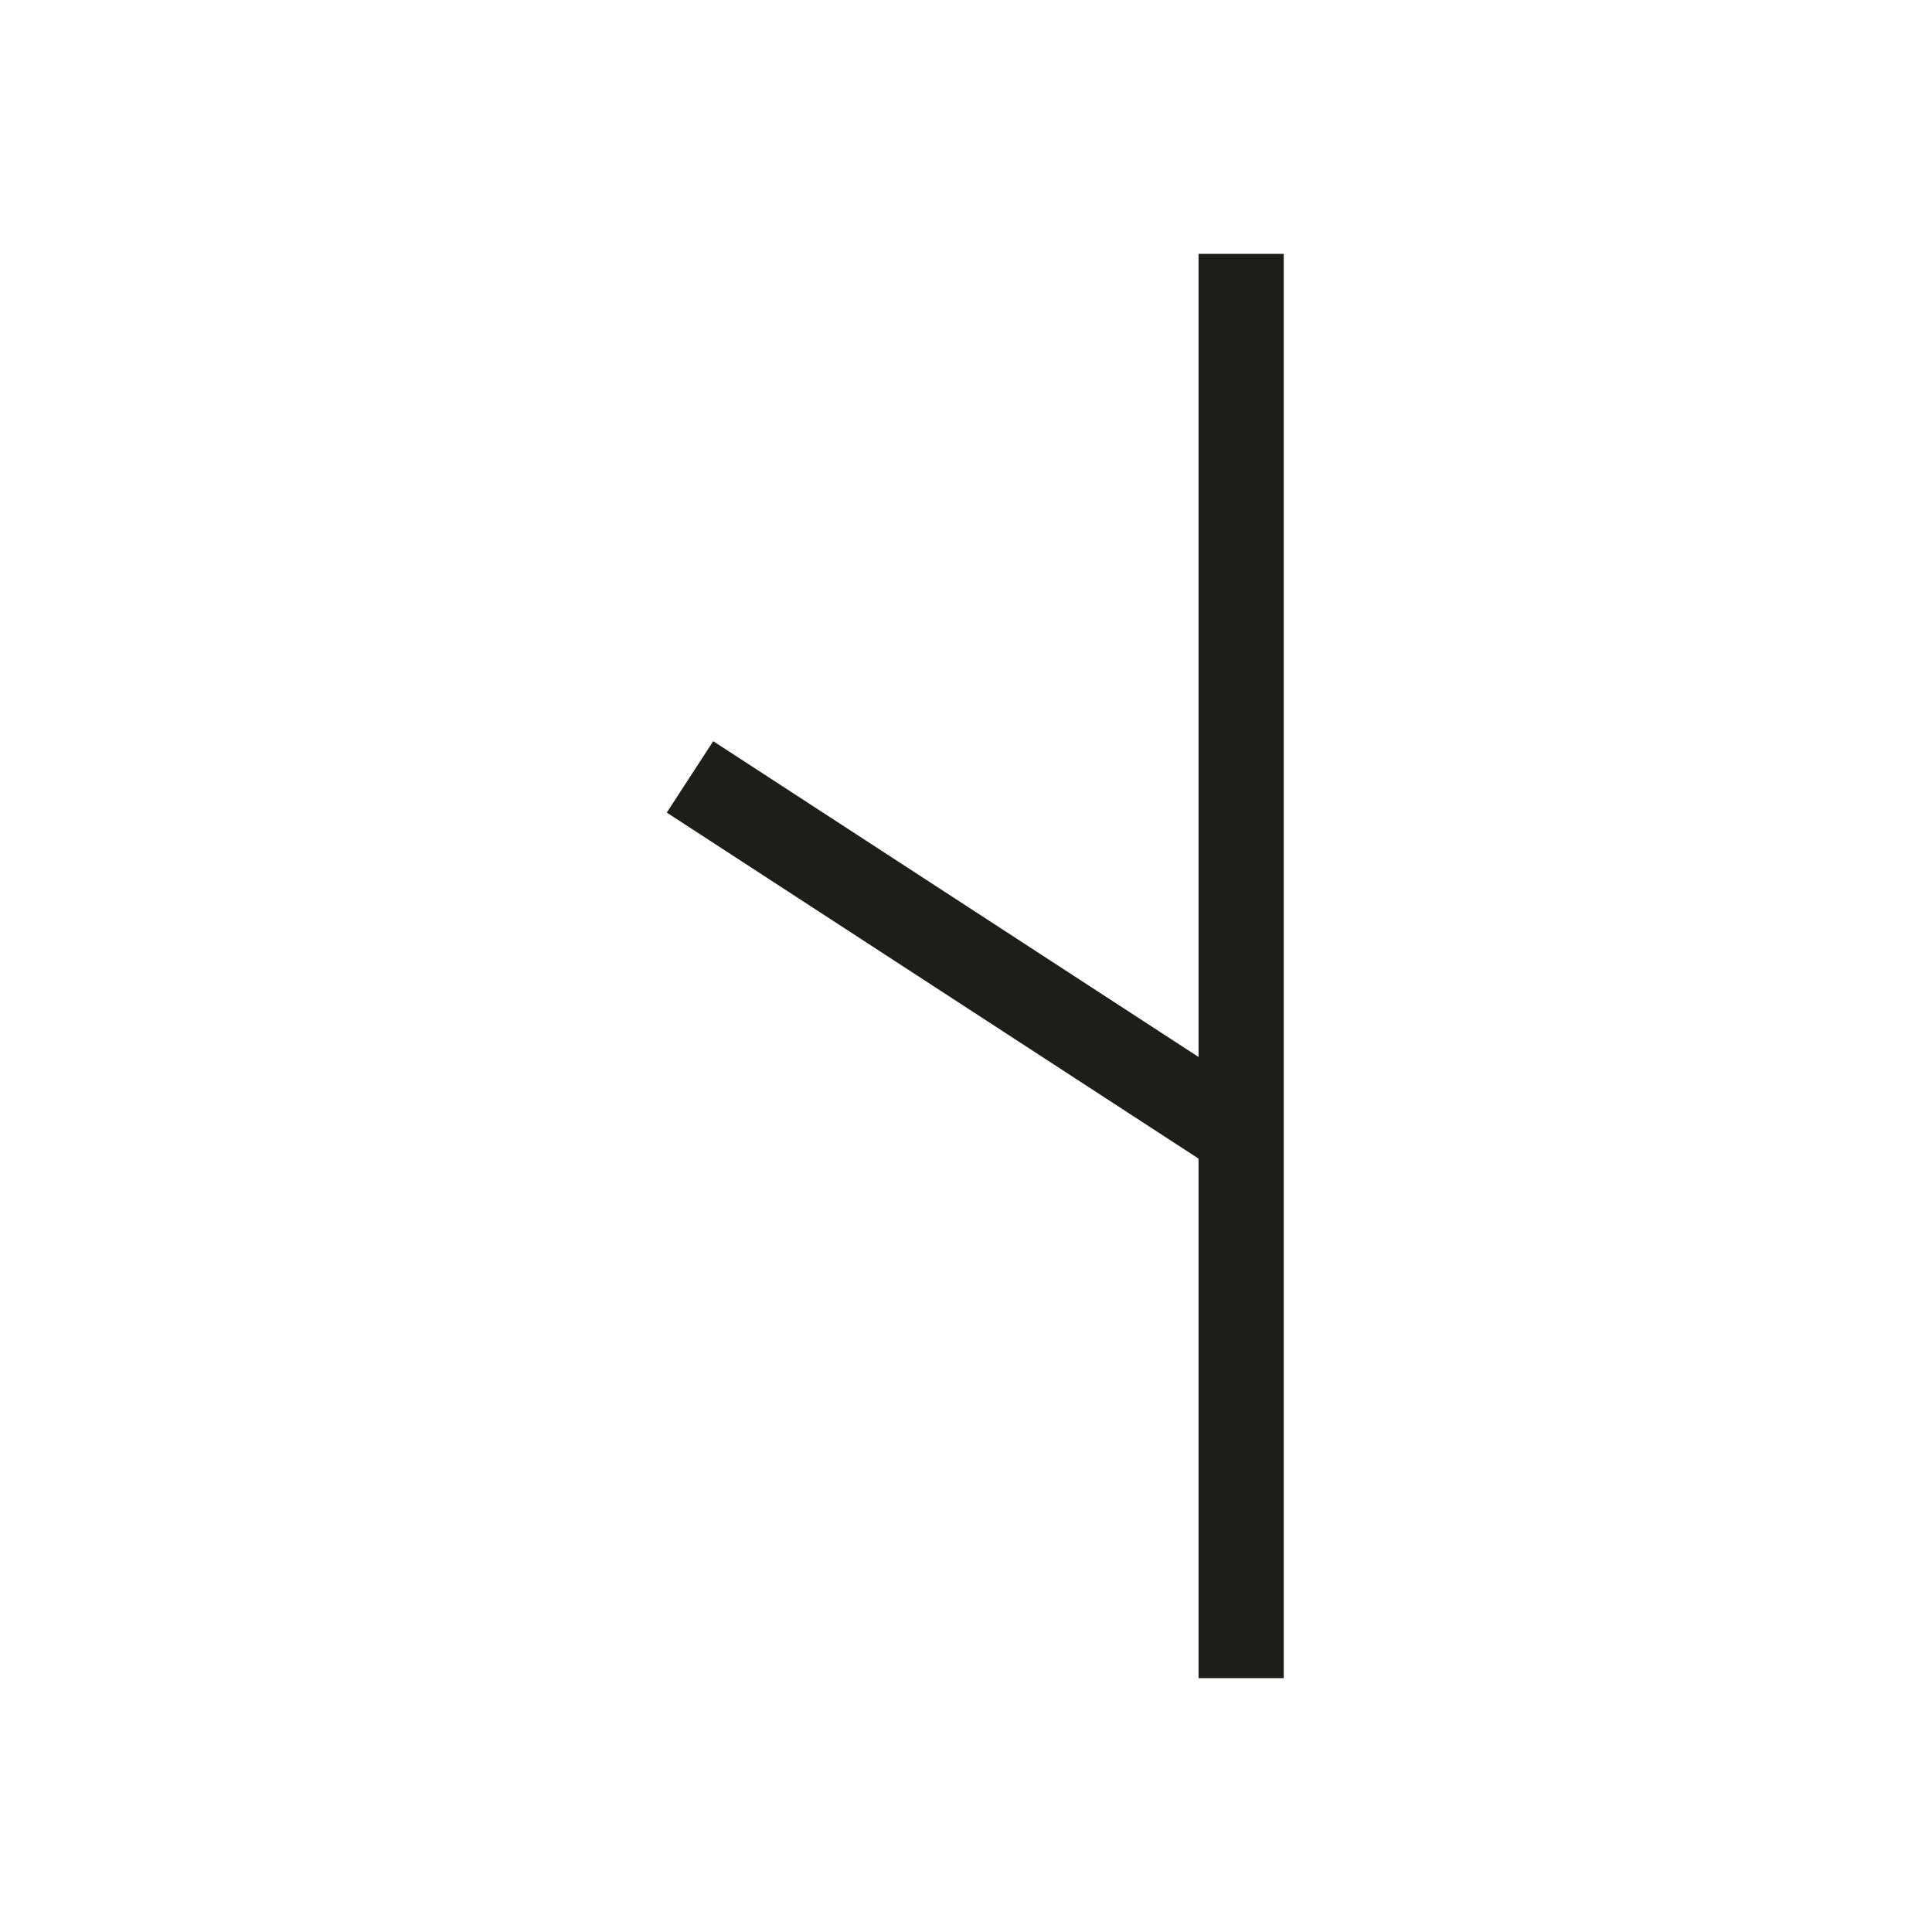<svg id="Layer_1" data-name="Layer 1" xmlns="http://www.w3.org/2000/svg" viewBox="0 0 22.68 22.68">
  <defs>
    <style>
      .cls-1 {
        fill: none;
        stroke: #1d1d1b;
        stroke-miterlimit: 10;
      }
    </style>
  </defs>
  <title>old-asconian</title>
  <g>
    <line class="cls-1" x1="14.57" y1="13.33" x2="8.1" y2="9.12"/>
    <line class="cls-1" x1="14.57" y1="19.7" x2="14.57" y2="2.98"/>
  </g>
</svg>
